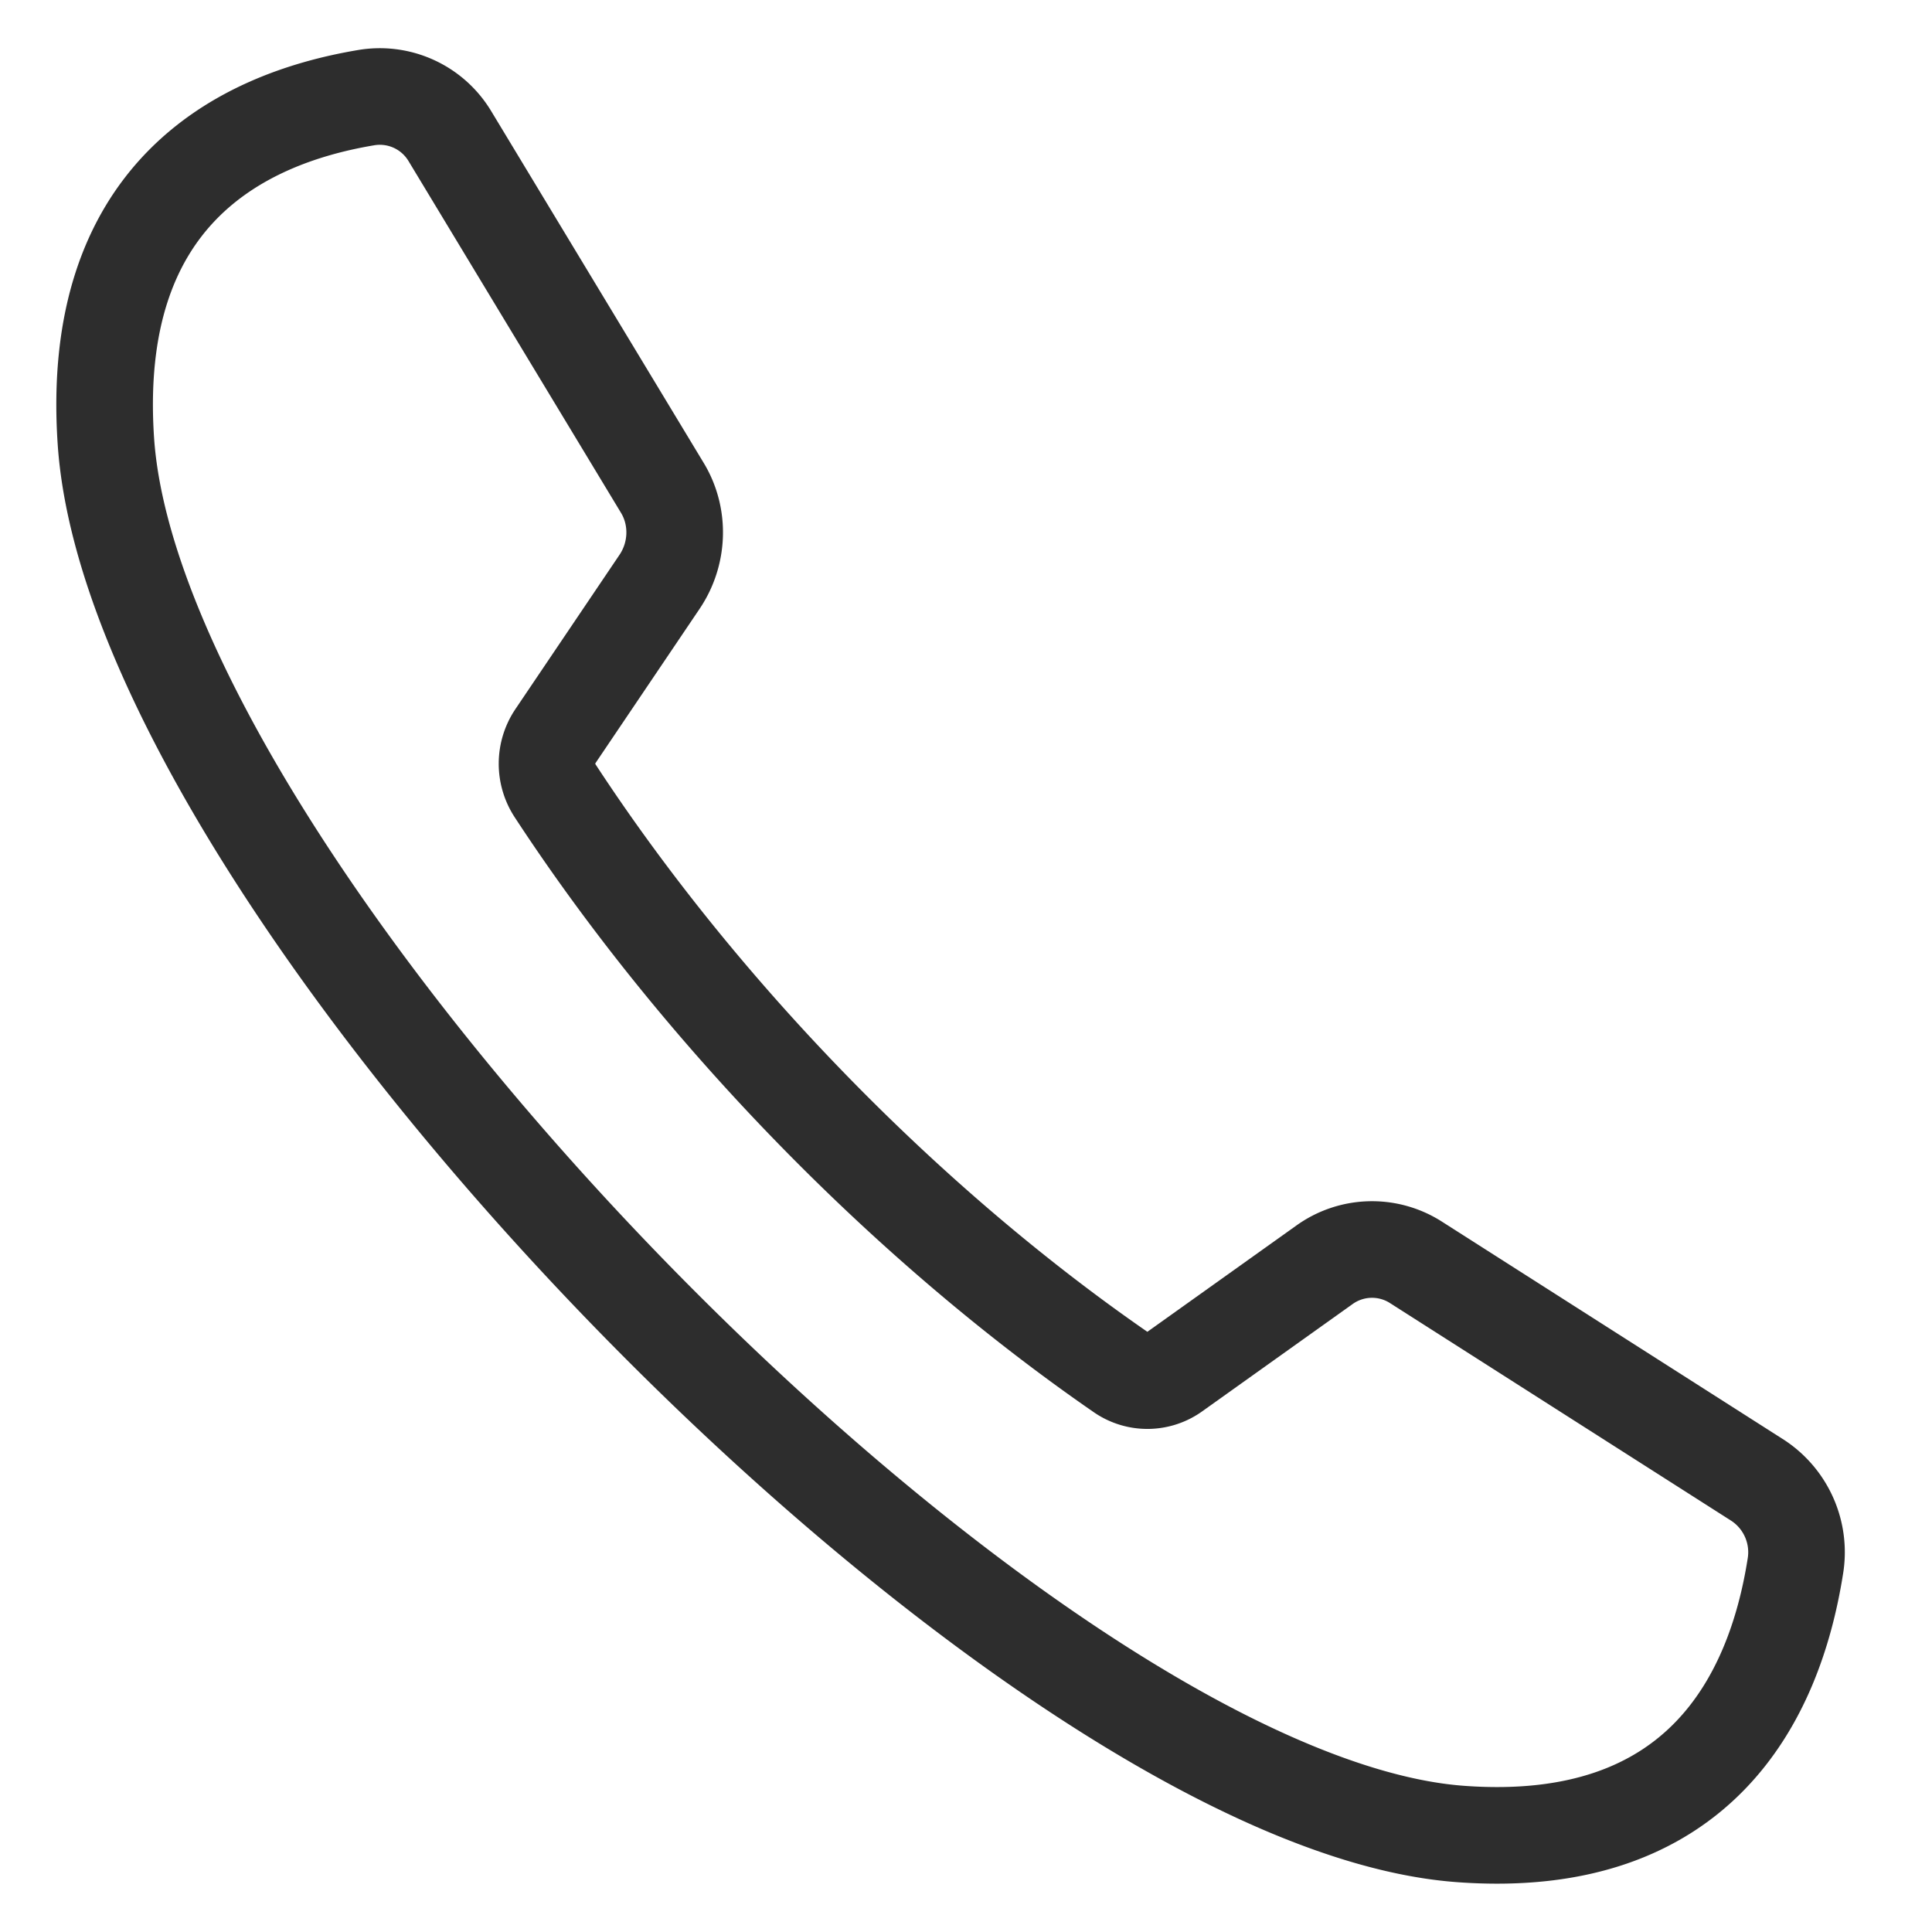 <svg xmlns="http://www.w3.org/2000/svg" width="20" height="20" viewBox="0 0 20 20">
    <path fill="none" fill-rule="nonzero" stroke="#2D2D2D" d="M18.584 16.223c-.216 1.357-.994 2.94-3.456 2.763C10.589 18.664 1.409 9.23 1.096 4.565c-.17-2.534 1.367-3.33 2.688-3.553a.846.846 0 0 1 .873.397l2.2 3.642c.18.298.168.68-.03.973L5.75 7.62a.512.512 0 0 0-.005.564c1.498 2.29 3.634 4.485 5.861 6.023a.476.476 0 0 0 .549-.004l1.552-1.107a.844.844 0 0 1 .948-.03l3.543 2.26a.89.89 0 0 1 .386.897z"/>
</svg>
